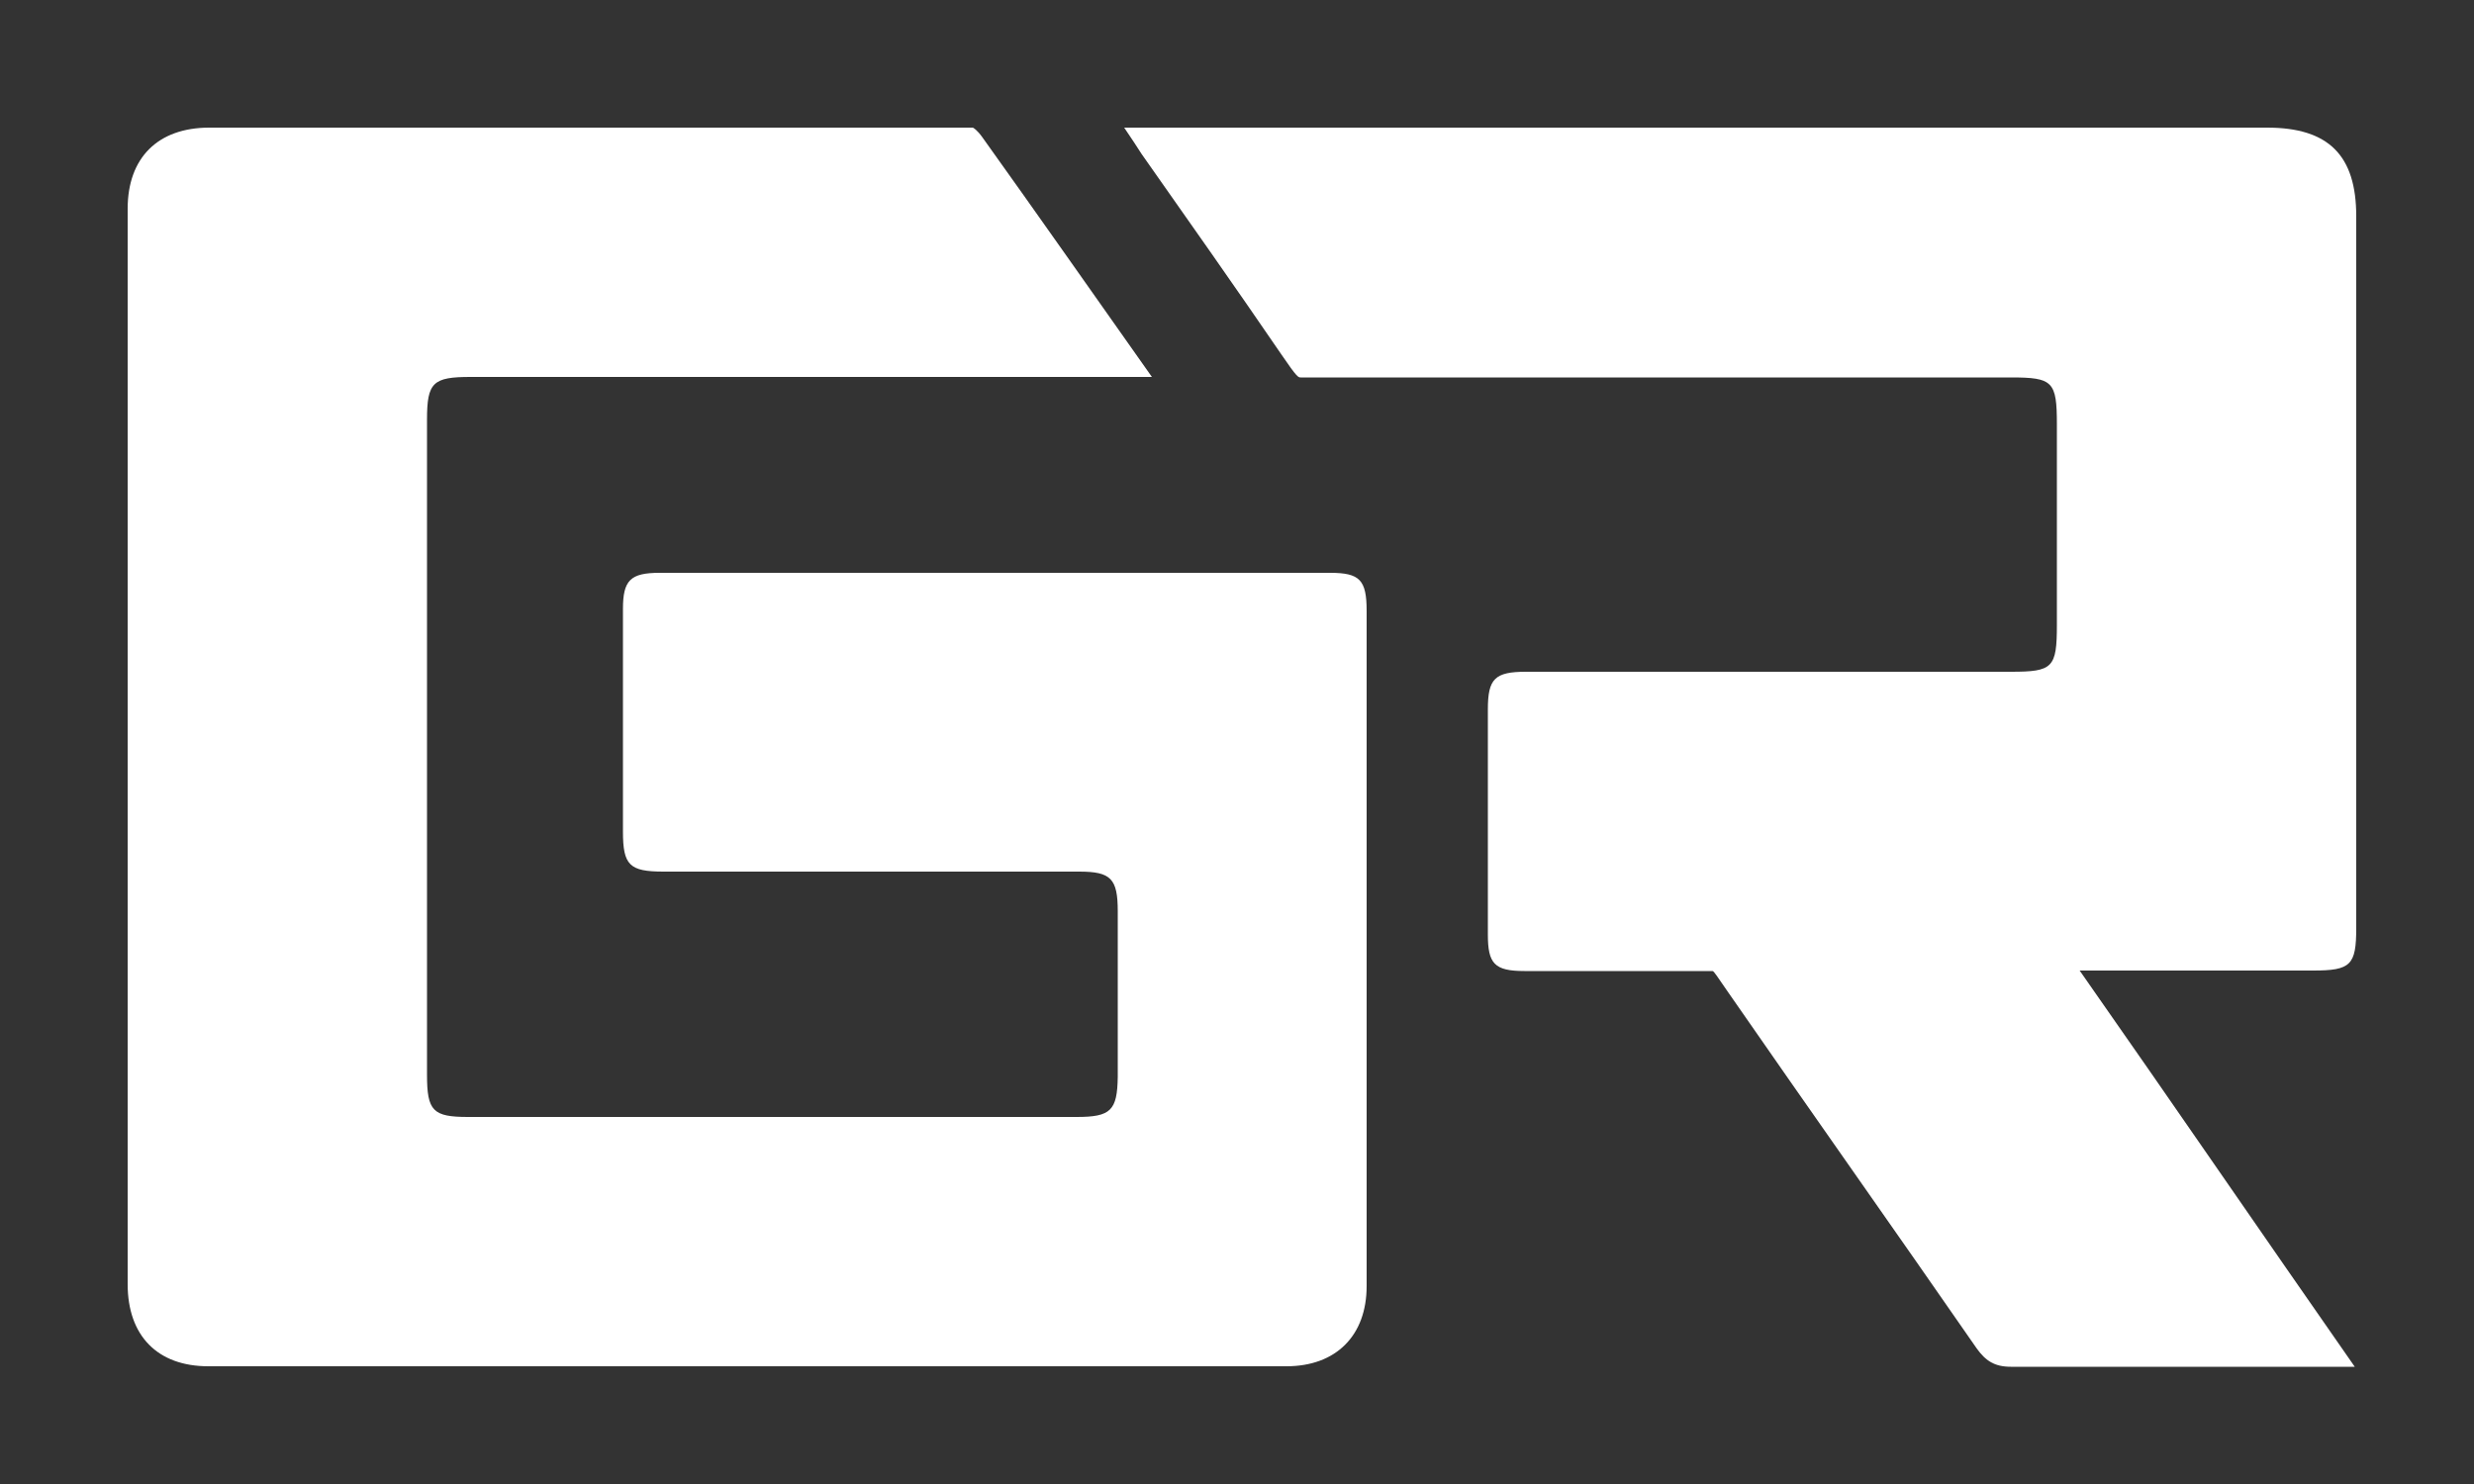 <?xml version="1.0" encoding="utf-8"?>
<!-- Generator: Adobe Illustrator 19.1.1, SVG Export Plug-In . SVG Version: 6.00 Build 0)  -->
<svg version="1.1" id="Layer_1" xmlns="http://www.w3.org/2000/svg" xmlns:xlink="http://www.w3.org/1999/xlink" x="0px" y="0px"
	 viewBox="0 0 500 300" style="enable-background:new 0 0 500 300;" xml:space="preserve">
<rect x="0" y="0" width="500" height="300" fill="#333333" stroke="none"/>
<style type="text/css">
	.st0{fill:#FFFFFF;}
</style>
<g>
	<g id="XMLID_1_">
		<g>
			<path class="st0" d="M476.2,187.6c0,7.5-1.1,8.6-8.7,8.6c-15.3,0-30.6,0-47.2,0c18.7,26.7,36.9,53.3,55.6,80.1c-2.2,0-3.4,0-5,0
				c-21.8,0-42.8,0-64.5,0c-3.3,0-5.1-1.2-6.9-3.7c-16.7-24.1-33.6-48-50.3-72.1c-2.1-3-2.8-4.2-3.1-4.2c-11,0-26.4,0-38,0
				c-6.1,0-7.4-1.5-7.4-7.4c0-15.2,0-30.3,0-45.5c0-6.2,1.4-7.6,7.7-7.6c32.7,0,65.3,0,98,0c8.5,0,9.3-0.8,9.3-9.5
				c0-13.5,0-27,0-40.5c0-8.7-0.8-9.5-9.3-9.5c-44.5,0-97,0-143.5,0c-0.5,0-0.7,0.1-3.9-4.6c-9.3-13.6-18.8-27.1-28.3-40.6
				c-0.9-1.4-1.8-2.8-3.5-5.3c2.9,0,4.7,0,6.5,0c74.8,0,149.6,0,224.5,0c12.4,0,18,5.6,18,17.9C476.2,91.7,476.2,139.6,476.2,187.6z
				"/>
			<path class="st0" d="M276.2,123.5c0,45.5,0,91,0,136.5c0,10-6.2,16.2-16.2,16.2c-72.6,0-145.3,0-217.9,0
				c-10.3,0-16.3-6.2-16.3-16.6c0-72.5,0-145,0-217.4c0-10.3,6.1-16.4,16.5-16.4c52.4,0,103.1,0,154.3,0c0.1,0,0.9,0.5,1.9,1.9
				c11.3,15.8,22.3,31.5,34.3,48.5c-3.3,0-5.3,0-7.2,0c-43.5,0-87,0-130.5,0c-7.6,0-8.8,1.1-8.8,8.6c0,44.2,0,88.3,0,132.5
				c0,7.3,1.2,8.5,8.3,8.5c41,0,82,0,123,0c6.9,0,8.2-1.3,8.3-8.1c0-11.2,0-22.3,0-33.5c0-6.6-1.4-8-7.8-8c-28,0-56,0-84,0
				c-6.9,0-8.2-1.3-8.2-8.1c0-15,0-30,0-45c0-5.8,1.5-7.3,7.4-7.3c45.2,0,90.3,0,135.5,0C274.8,115.8,276.2,117.2,276.2,123.5z"/>
		</g>
		<g>
		</g>
	</g>
</g>
</svg>
